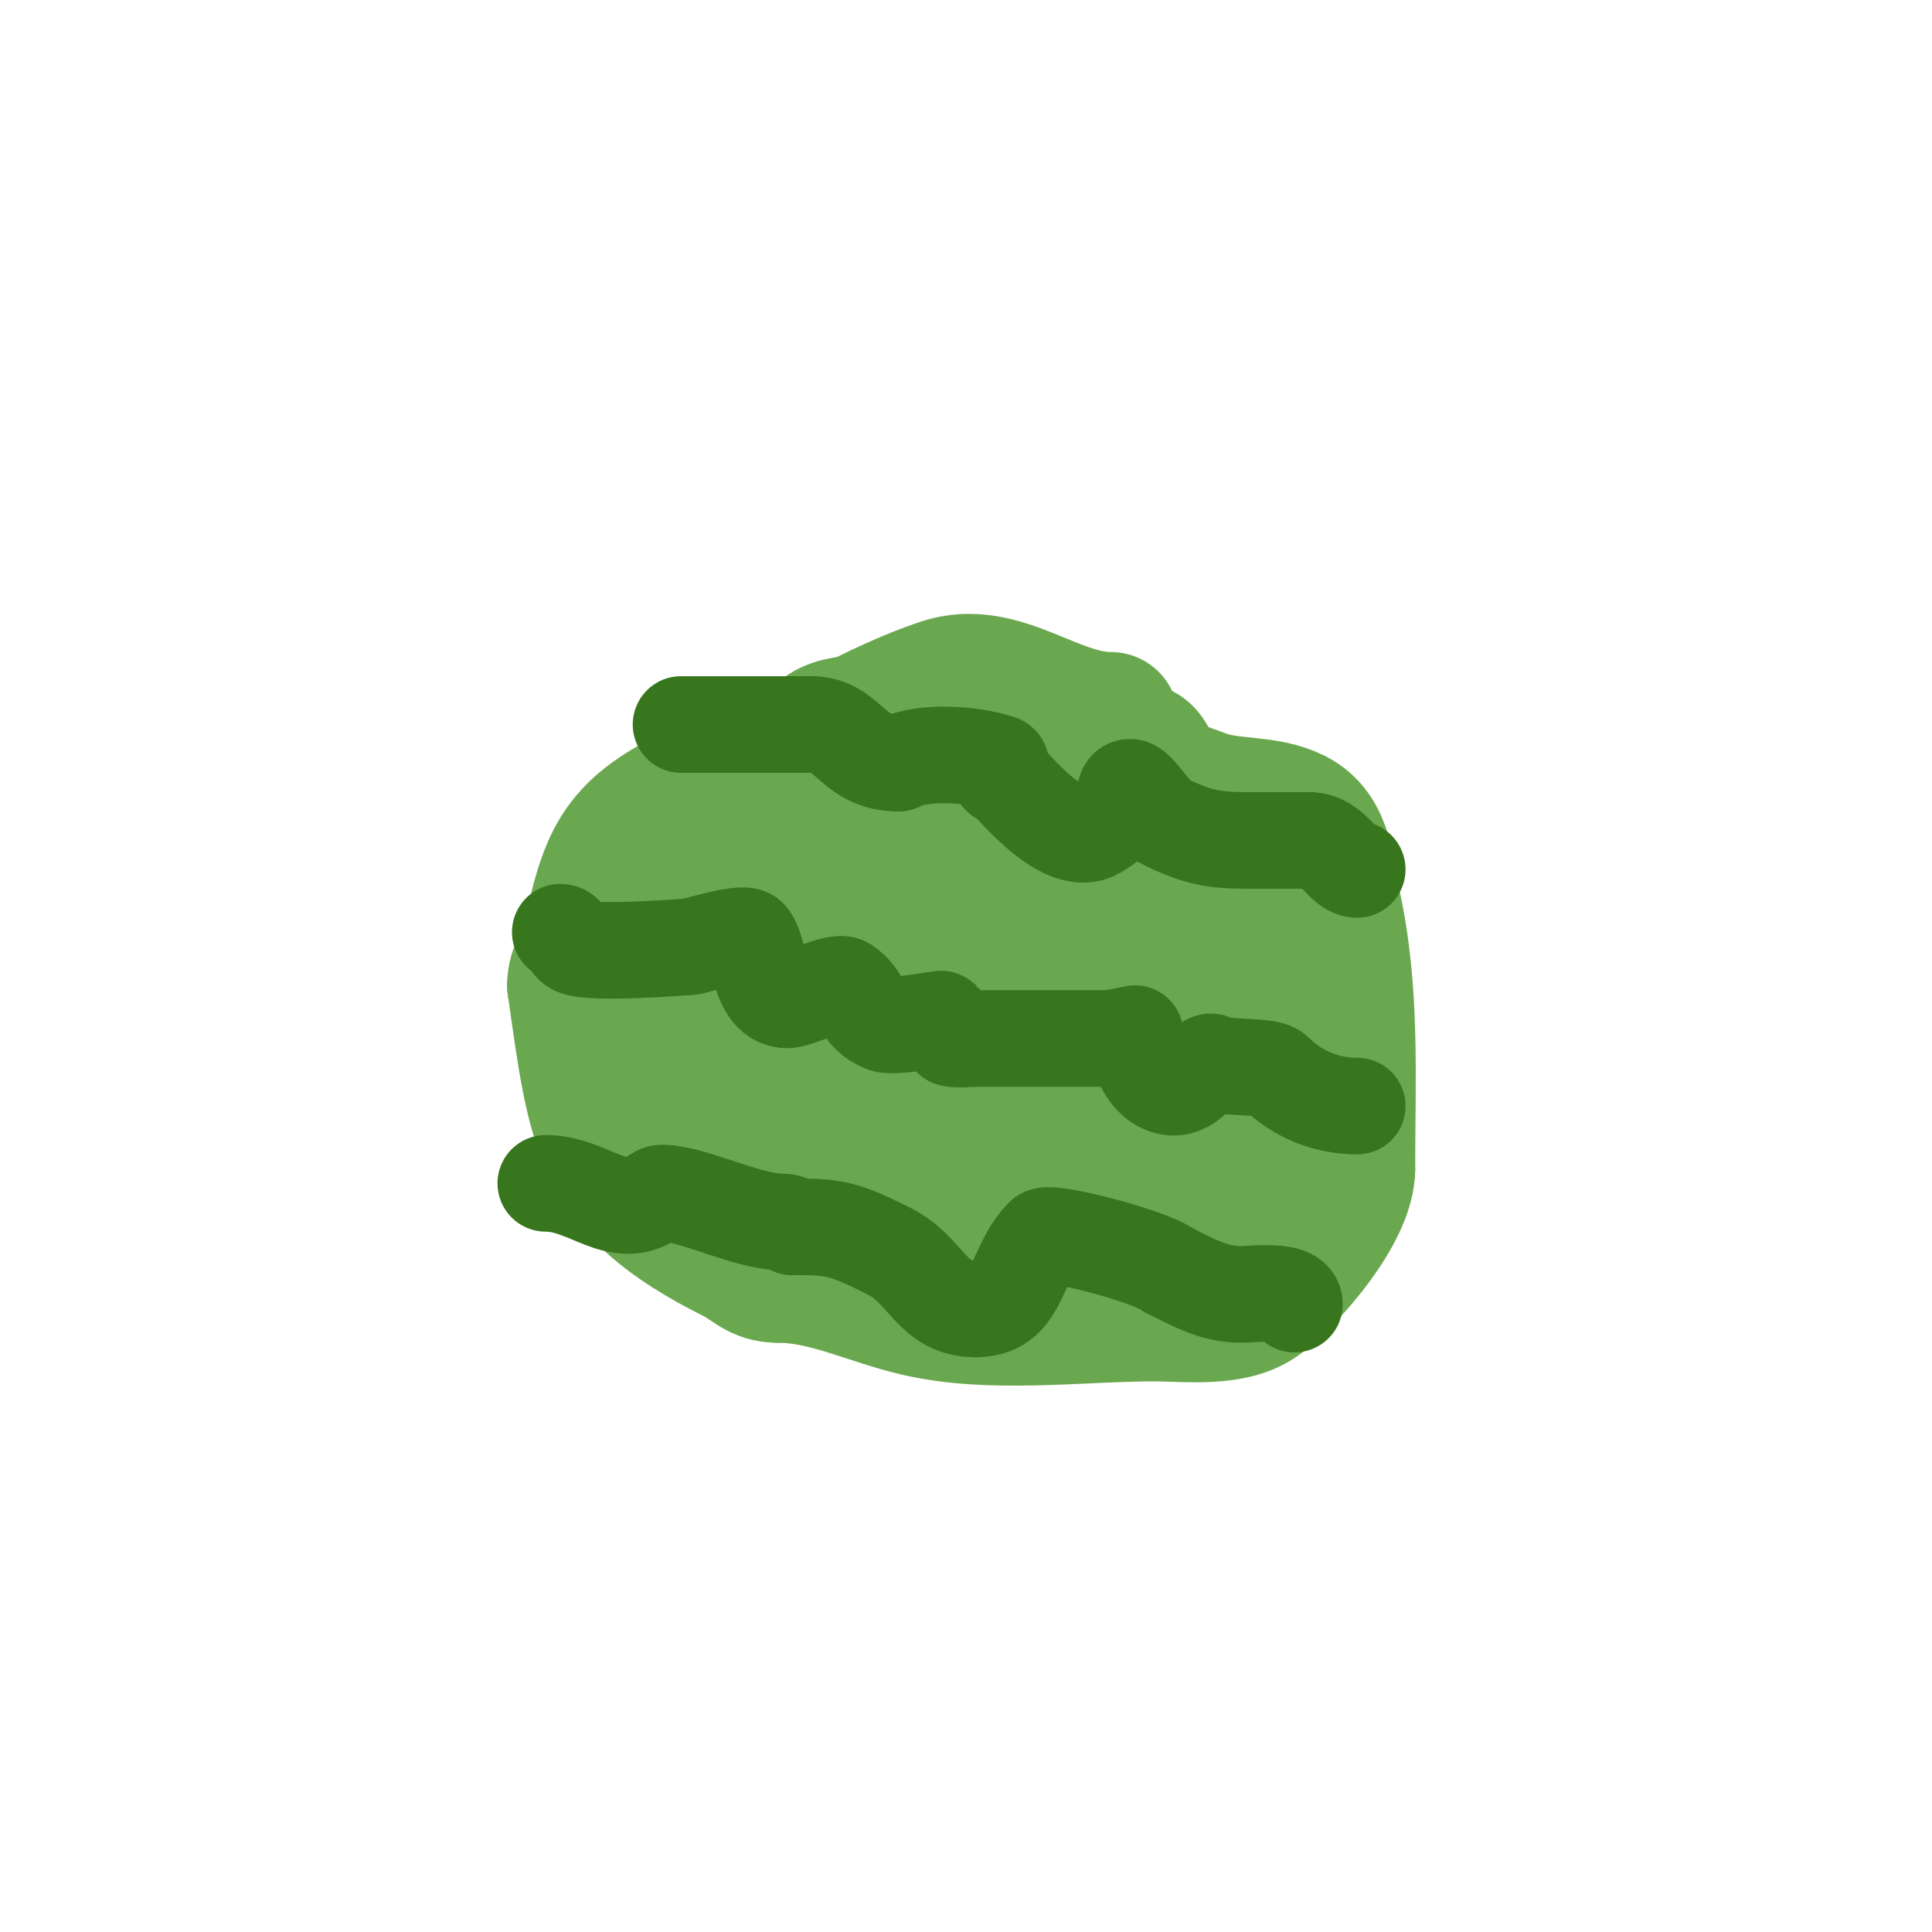 <svg viewBox='0 0 400 400' version='1.1' xmlns='http://www.w3.org/2000/svg' xmlns:xlink='http://www.w3.org/1999/xlink'><g fill='none' stroke='#6aa84f' stroke-width='28' stroke-linecap='round' stroke-linejoin='round'><path d='M230,149c-12.084,0 -22.723,-11.092 -35,-7c-14.121,4.707 -27.277,13.409 -41,19c-3.223,1.313 -6.858,1.504 -10,3c-16.555,7.883 -18.314,14.415 -22,31c-0.818,3.681 -3,5.338 -3,9'/><path d='M119,204c4.33,30.311 5.018,42.009 33,56c3.542,1.771 4.923,4 9,4'/><path d='M161,264c10.086,0 19.101,4.716 29,7c15.335,3.539 33.53,1 49,1c6.496,0 16.392,1.314 22,-3c6.368,-4.898 18,-18.407 18,-27'/><path d='M279,242c0,-18.751 1.044,-36.8 -3,-55c-1.384,-6.229 -1.21,-14.605 -8,-18c-5.936,-2.968 -12.96,-1.735 -19,-4c-6.337,-2.376 -12.353,-4.341 -19,-7'/><path d='M230,158c-14.389,-7.194 -26.747,-8 -43,-8c-4.769,0 -12.851,-1.556 -17,2c-6.31,5.409 -8.66,12.918 -16,18c-16.711,11.569 -25.297,22.756 -18,41c2.241,5.602 1.518,11.345 7,15'/><path d='M143,226c22.428,28.035 50.363,28 85,28c9.147,0 38.349,-2.396 41,-13c0.854,-3.417 0,-11.308 0,-14'/><path d='M269,227c0,-5.385 -4.371,-9.112 -6,-14c-5.485,-16.455 -10.89,-15.605 -26,-24c-15.833,-8.796 -32.713,-13.215 -49,-1'/><path d='M188,188c-6.472,3.485 -32.11,13.548 -34,23c-2.72,13.6 12.467,14.889 21,22c5.806,4.838 10.773,10.719 17,15c12.056,8.288 31.05,7.718 45,11c9.879,2.324 16.284,3 26,3c1.333,0 3.505,1.238 4,0c2.075,-5.188 3.09,-10.749 5,-16'/><path d='M272,246c0.312,-2.599 5.11,-26.561 3,-35c-0.114,-0.457 -0.553,-0.851 -1,-1c-7.449,-2.483 -13.269,-5.513 -20,-10c-7.809,-5.206 -10.545,-12.341 -18,-17c-3.542,-2.214 -7.739,-3.391 -11,-6c-4.235,-3.388 -9.722,-11.596 -13,-14c-7.792,-5.714 -27.048,9.048 -33,15'/><path d='M179,178c-6.053,4.036 -14.908,5.908 -20,11c-2.615,2.615 -7,28.401 -7,20'/><path d='M152,209c0,-3.4 4.108,-5.856 6,-8c3.756,-4.256 7.076,-8.898 11,-13c13.756,-14.381 27.509,-15.246 46,-23c2.214,-0.929 18.251,-12.749 22,-9c2.695,2.695 0.448,6.299 3,8c4.067,2.712 19,4.26 19,11'/><path d='M259,175c11.229,22.458 4.92,50.924 -22,59c-4.1,1.23 -17.644,-2.907 -18,-3c-18.591,-4.85 -25,-5.576 -25,-27'/><path d='M194,204c-1.782,-12.472 0.309,-13.827 13,-17c0.553,-0.138 9.688,-2.312 11,-1c1.546,1.546 2.703,12.317 3,14c2.876,16.298 6.115,19 -12,19'/><path d='M209,219c-2.112,0 -18.75,2.25 -22,-1c-2.526,-2.526 -8.479,-22 -5,-22'/><path d='M182,196c2.996,-1.498 6.65,-1 10,-1c4.656,0 17.711,-2.144 22,0c0.665,0.332 -0.885,5.081 -1,6c-0.744,5.955 -2.604,12.517 3,17c1.292,1.034 28,15.27 28,4'/><path d='M244,222c0,-3.452 1.37,-12.753 -2,-15c-2.884,-1.923 -30.087,-7.386 -35,-8c-4.115,-0.514 -12.444,1.778 -16,0c-0.894,-0.447 0,-2 0,-3c0,-6.01 2.004,-14.006 5,-19'/><path d='M196,177c1.202,-1.202 3.3,-1 5,-1'/></g>
<g fill='none' stroke='#38761d' stroke-width='20' stroke-linecap='round' stroke-linejoin='round'><path d='M141,150c9,0 18,0 27,0'/><path d='M168,150c7.756,0 8.317,8 18,8'/><path d='M186,158c5.291,-2.645 15.427,-1.858 21,0c0.935,0.312 -1.472,3 1,3'/><path d='M208,161c2.419,2.419 12.542,14.875 19,11c2.435,-1.461 4.897,-3.243 6,-6c0.156,-0.391 -0.582,-3 1,-3c1.468,0 4.841,5.921 7,7c8.582,4.291 12.127,4 21,4'/><path d='M262,174c3,0 6,0 9,0'/><path d='M271,174c5.178,0 6.835,6 10,6'/><path d='M116,193c1.414,0 1.735,2.368 3,3c3.338,1.669 22.414,0.076 24,0c0.51,-0.024 10.778,-3.222 12,-2c2.411,2.411 1.886,13 8,13'/><path d='M163,207c2.444,0 10.209,-4.194 12,-3c3.8,2.533 3.059,6.023 8,8c2.131,0.852 11.804,-1.196 12,-1c0.109,0.109 1.403,3.881 2,4c1.634,0.327 3.333,0 5,0'/><path d='M202,215c9,0 18,0 27,0c1.595,0 6,-1 6,-1c0,0 0.811,9.625 7,11c4.908,1.091 7.689,-6.311 9,-5'/><path d='M251,220c2.66,1.33 11.499,0.499 13,2c4.478,4.478 10.47,7 17,7'/><path d='M281,229'/><path d='M113,245c8.78,0 14.687,7.875 22,3'/><path d='M135,248c0.667,-0.333 1.255,-1 2,-1c6.302,0 17.663,6 25,6c0.745,0 2,0.255 2,1'/><path d='M164,254c8.53,0 10.367,0.183 20,5c7.987,3.994 8.76,12 18,12'/><path d='M202,271c9.192,0 8.054,-9.054 14,-15c1.324,-1.324 21.938,3.954 26,7'/><path d='M242,263c5.026,2.513 9.3,5 15,5c2.147,0 11,-1.163 11,2'/><path d='M268,270'/></g>
</svg>